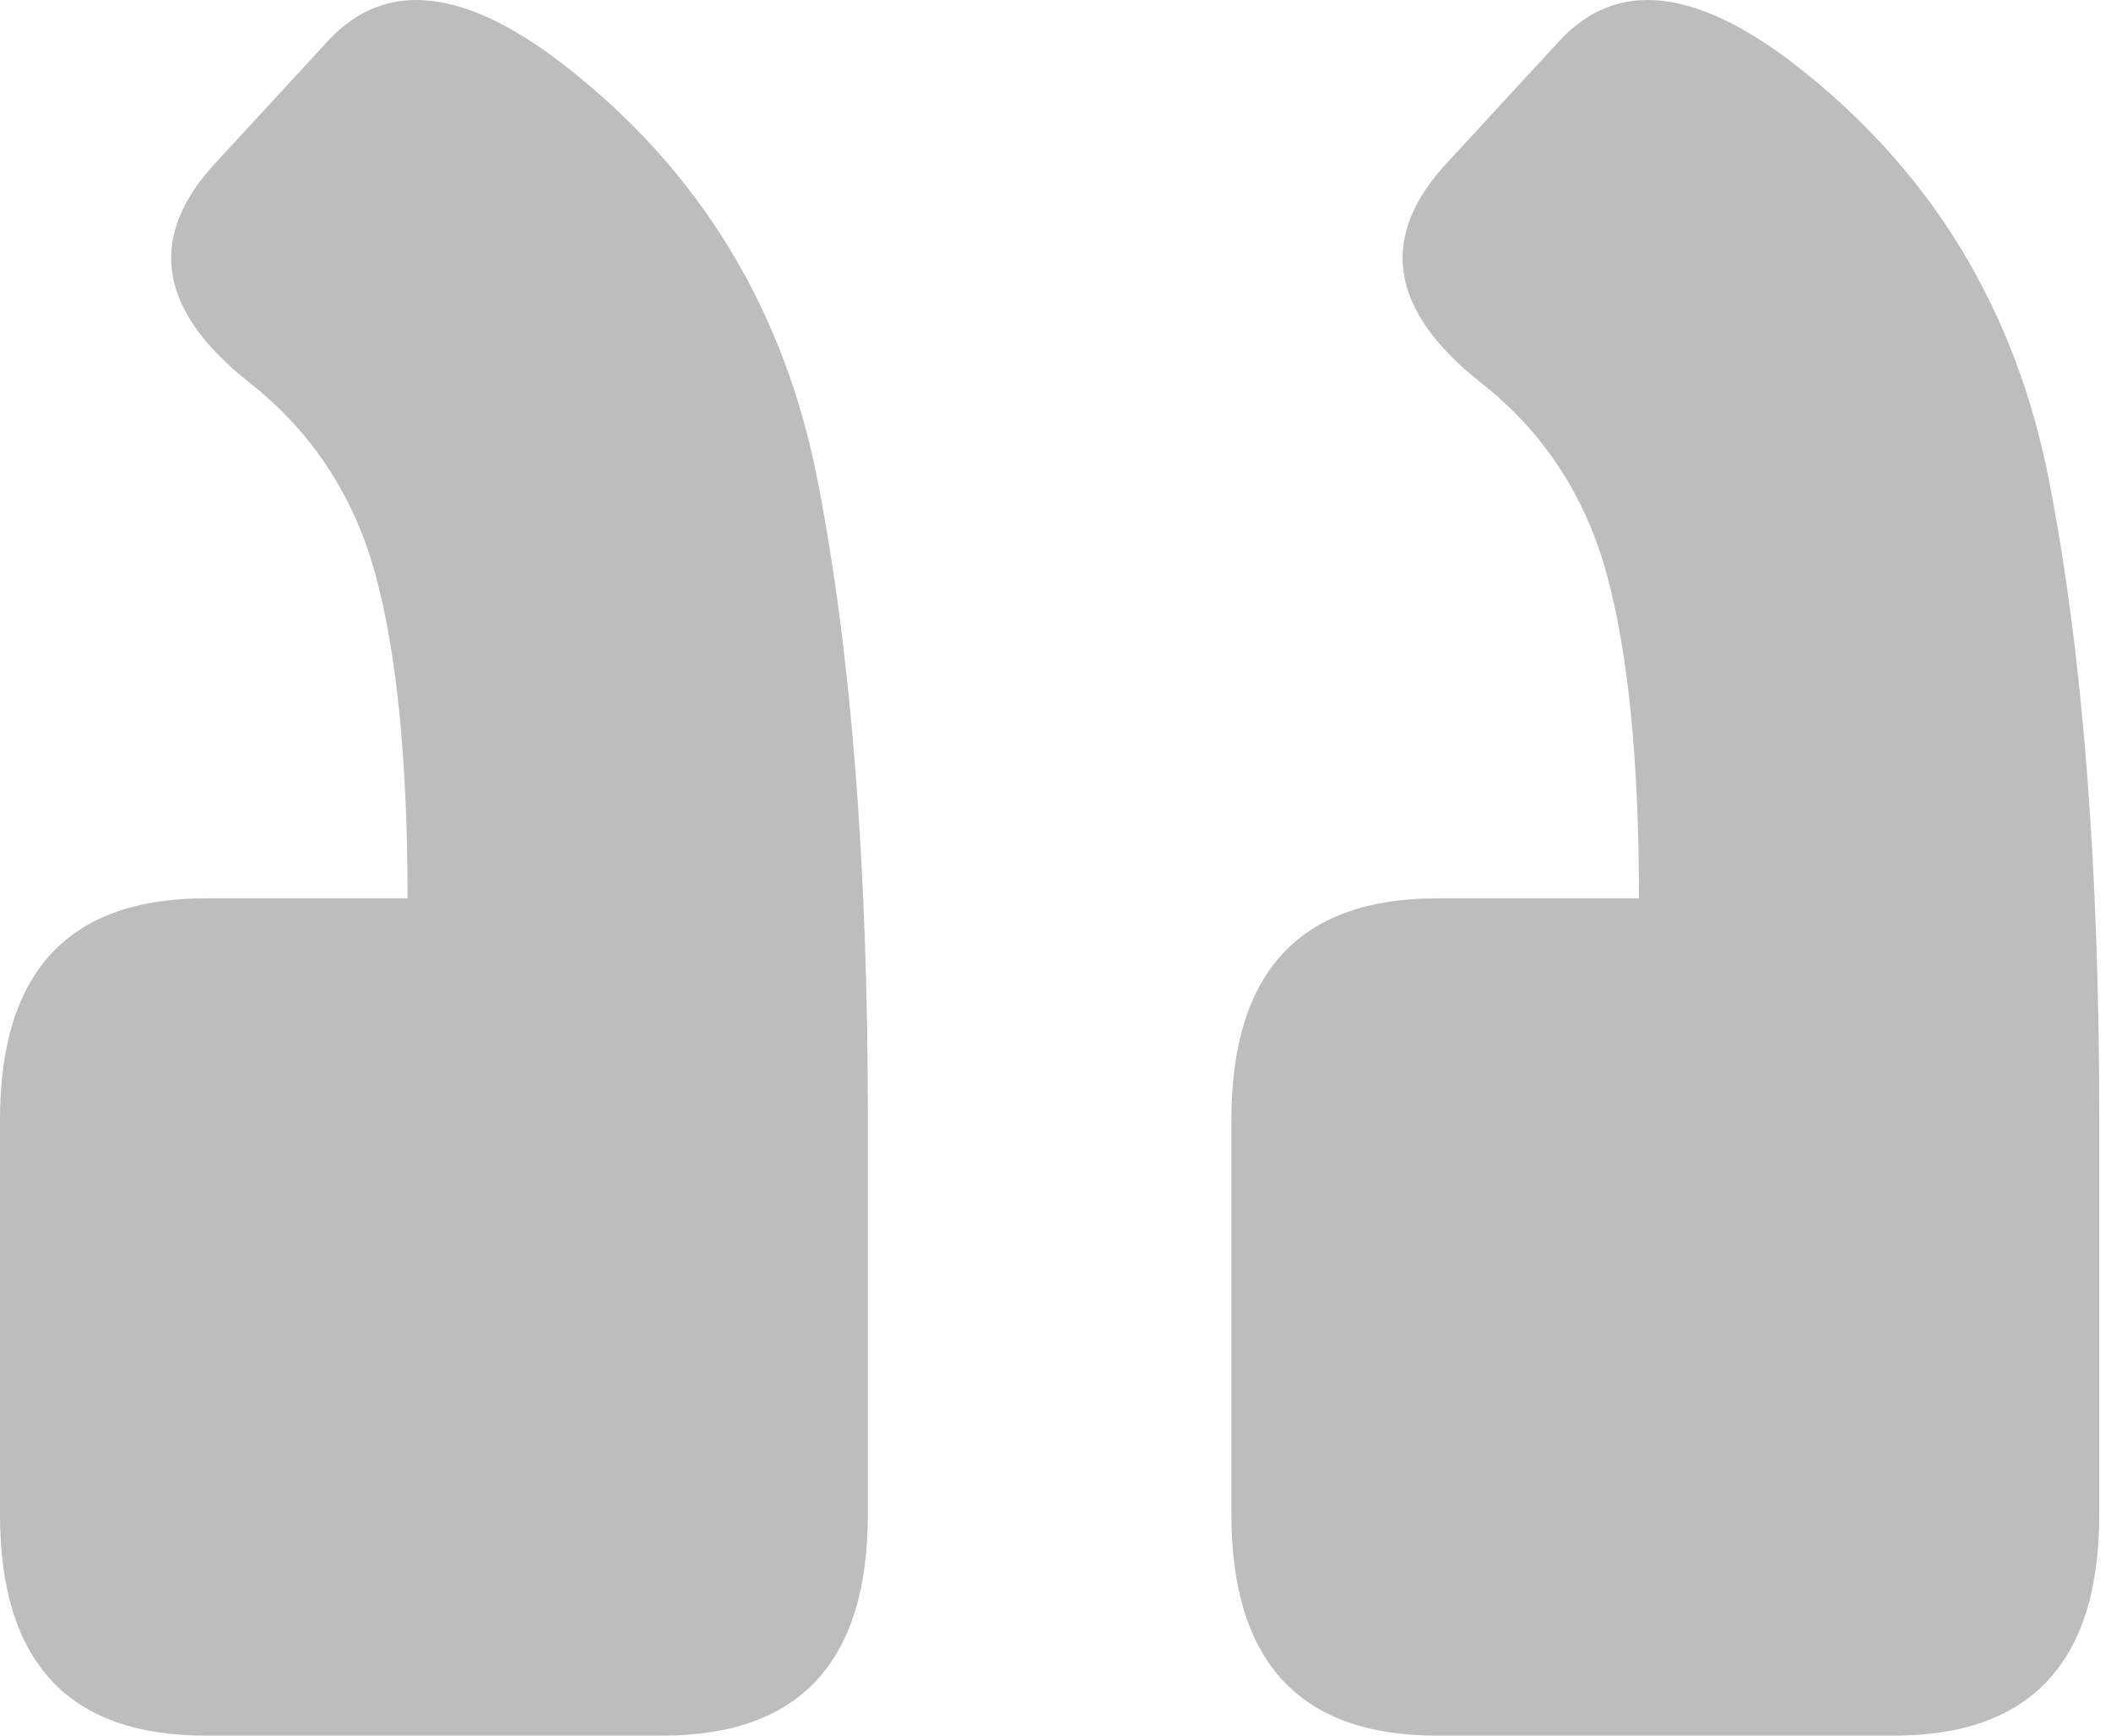 <svg width="45" height="37" viewBox="0 0 45 37" fill="none" xmlns="http://www.w3.org/2000/svg">
<path d="M4.375 19.151C1.458 19.151 0 20.723 0 23.865V32.286C0 35.429 1.458 37 4.375 37H14.125C17.042 37 18.5 35.429 18.5 32.286V23.865C18.5 18.46 18.146 13.935 17.438 10.29C16.729 6.603 14.917 3.628 12 1.366C9.875 -0.268 8.208 -0.436 7 0.863L4.625 3.44C3.125 5.032 3.354 6.603 5.312 8.153C6.646 9.201 7.542 10.562 8 12.238C8.458 13.914 8.688 16.218 8.688 19.151H4.375ZM30.625 19.151C27.708 19.151 26.25 20.723 26.25 23.865V32.286C26.25 35.429 27.708 37 30.625 37H40.375C43.292 37 44.75 35.429 44.75 32.286V23.865C44.75 18.46 44.396 13.935 43.688 10.29C42.979 6.603 41.167 3.628 38.25 1.366C36.125 -0.268 34.458 -0.436 33.25 0.863L30.875 3.44C29.375 5.032 29.604 6.603 31.562 8.153C32.896 9.201 33.792 10.562 34.25 12.238C34.708 13.914 34.938 16.218 34.938 19.151H30.625Z" fill="#BDBDBD"/>
</svg>
